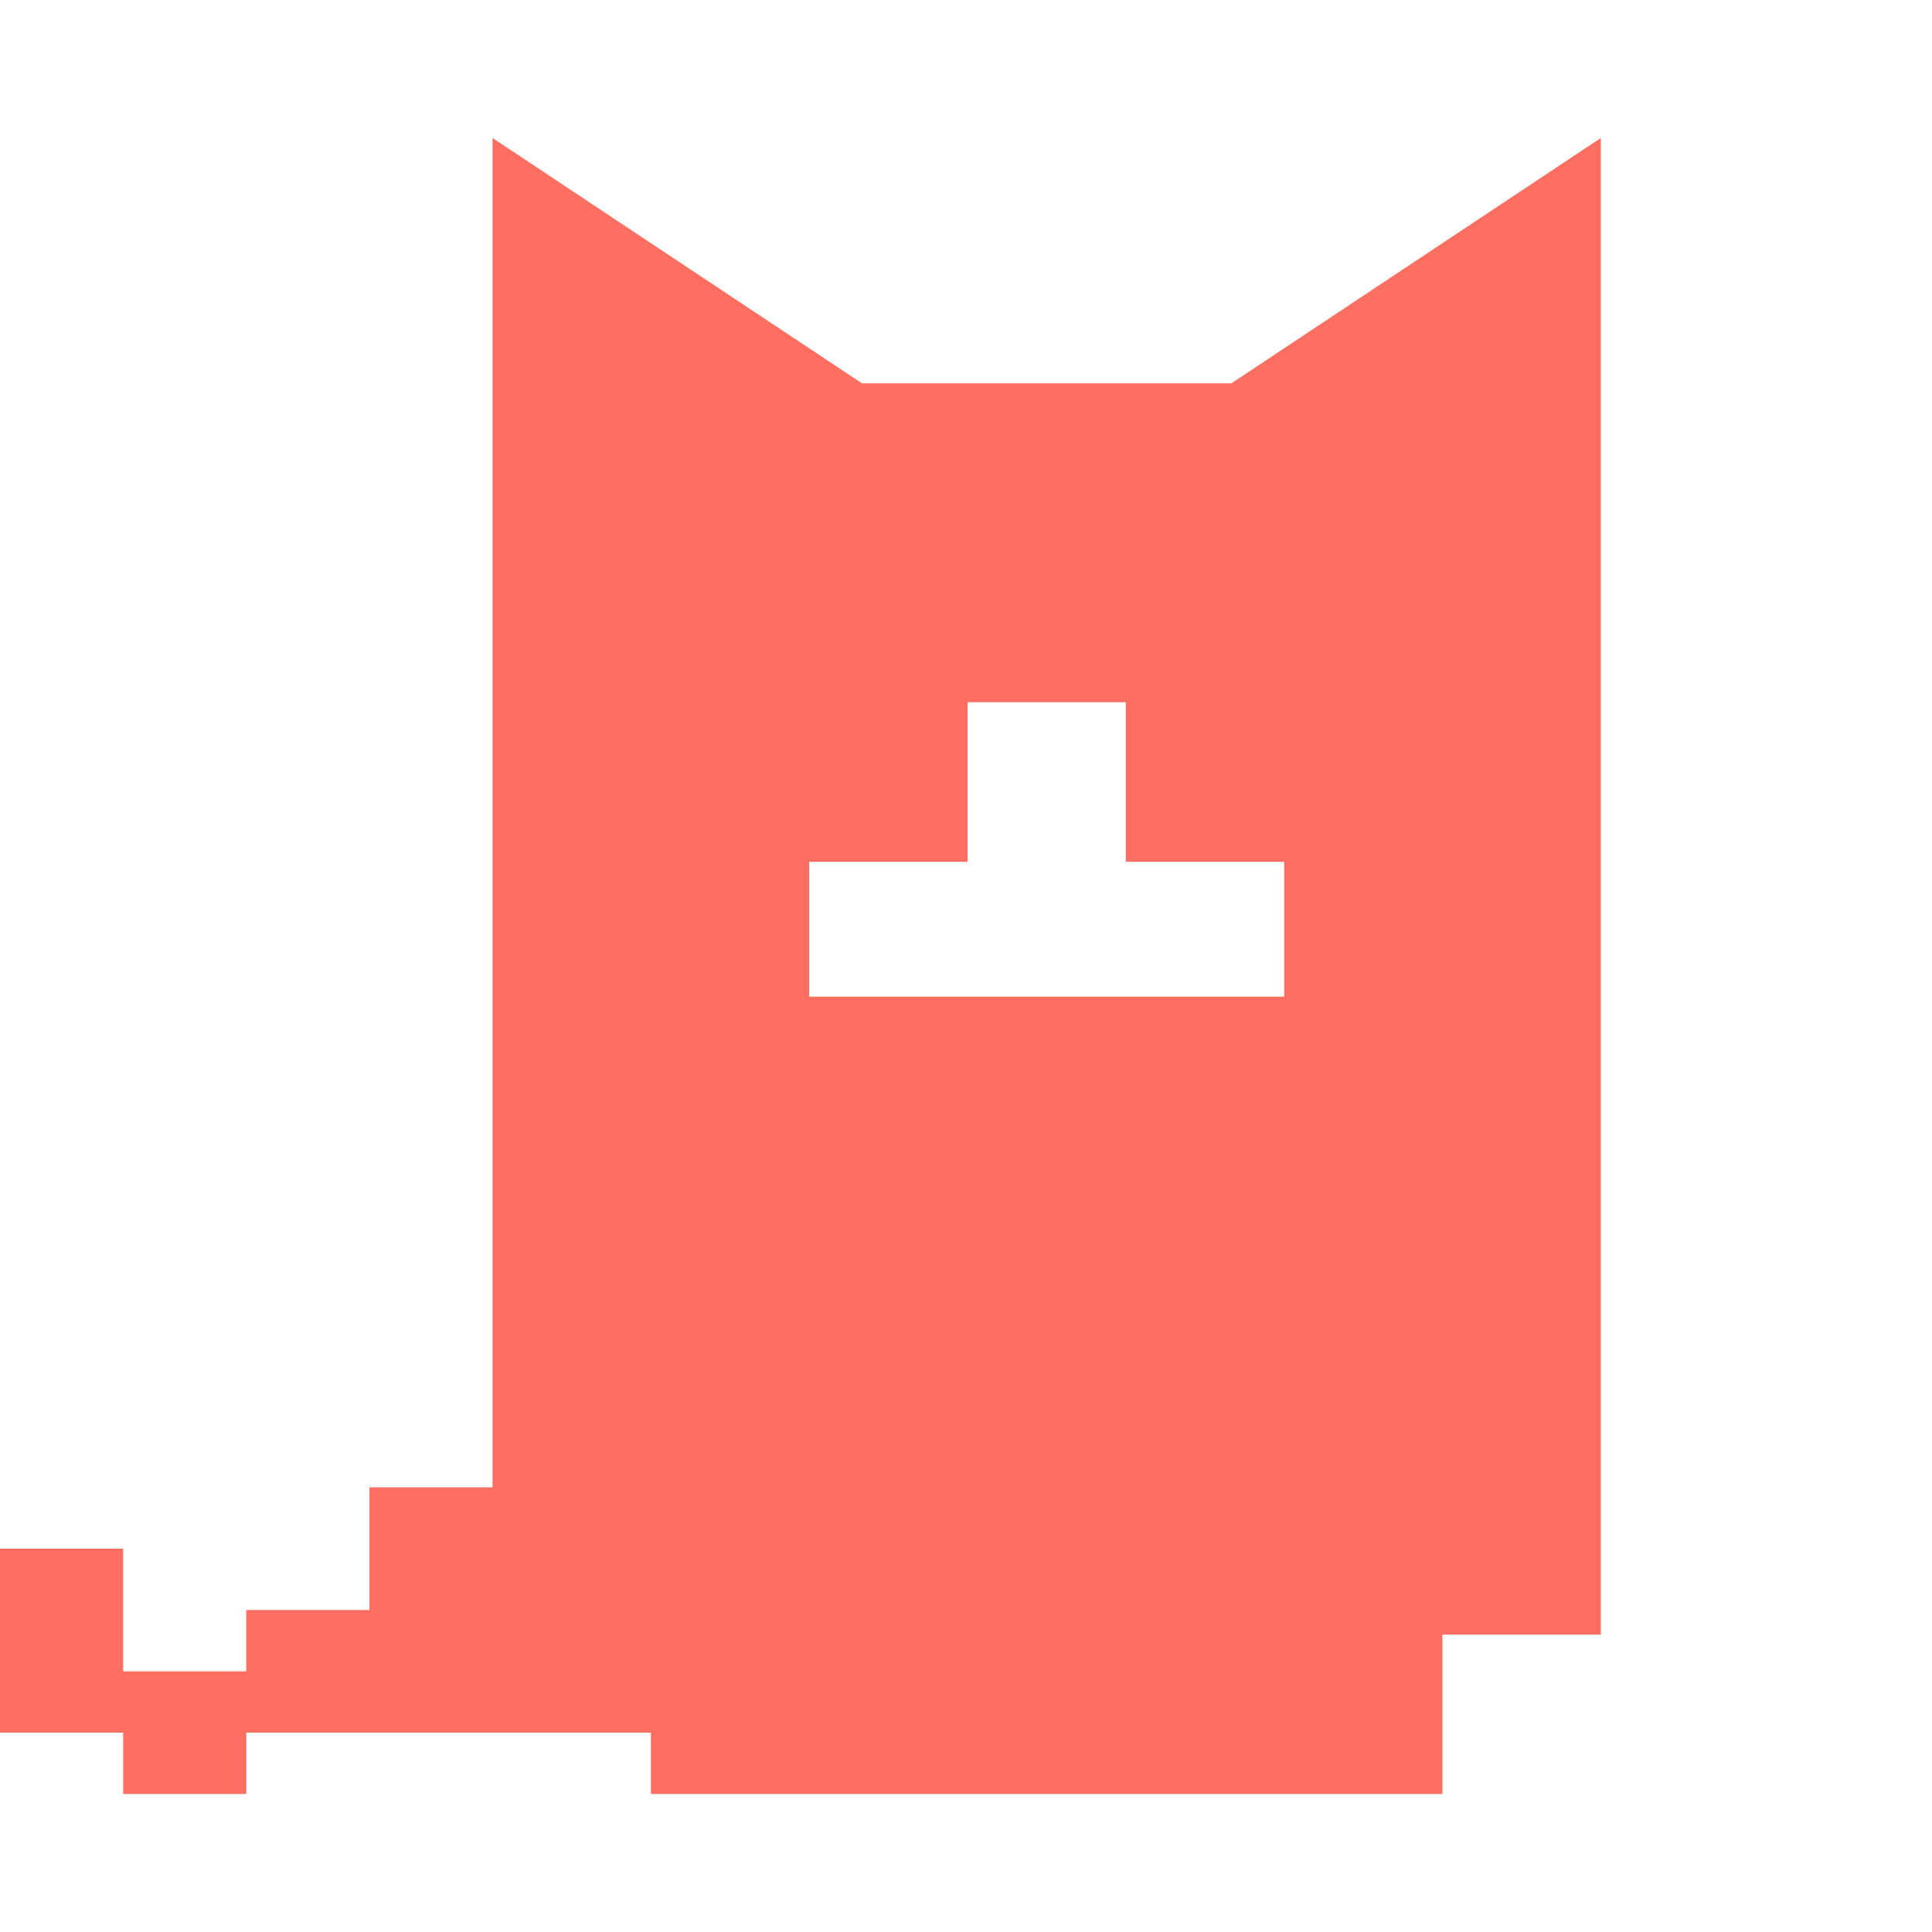 <?xml version="1.0" encoding="UTF-8"?>
<svg data-bbox="0 15 174 180" xmlns="http://www.w3.org/2000/svg" viewBox="0 0 210 210" height="210" width="210" data-type="color">
    <g>
        <path fill="#FF6F61" d="M174 177.669h-17.214V195H70.753v-6.667H26.769V195H13.385v-6.667H0v-20h13.385v13.334h13.384V175h13.385v-13.333h13.384V15l40.154 26.667h40.154L174 15zm-68.831-83.997H87.954v14.661h51.63V93.672H122.37V76.328h-17.201z" data-color="1"/>
    </g>
</svg>
